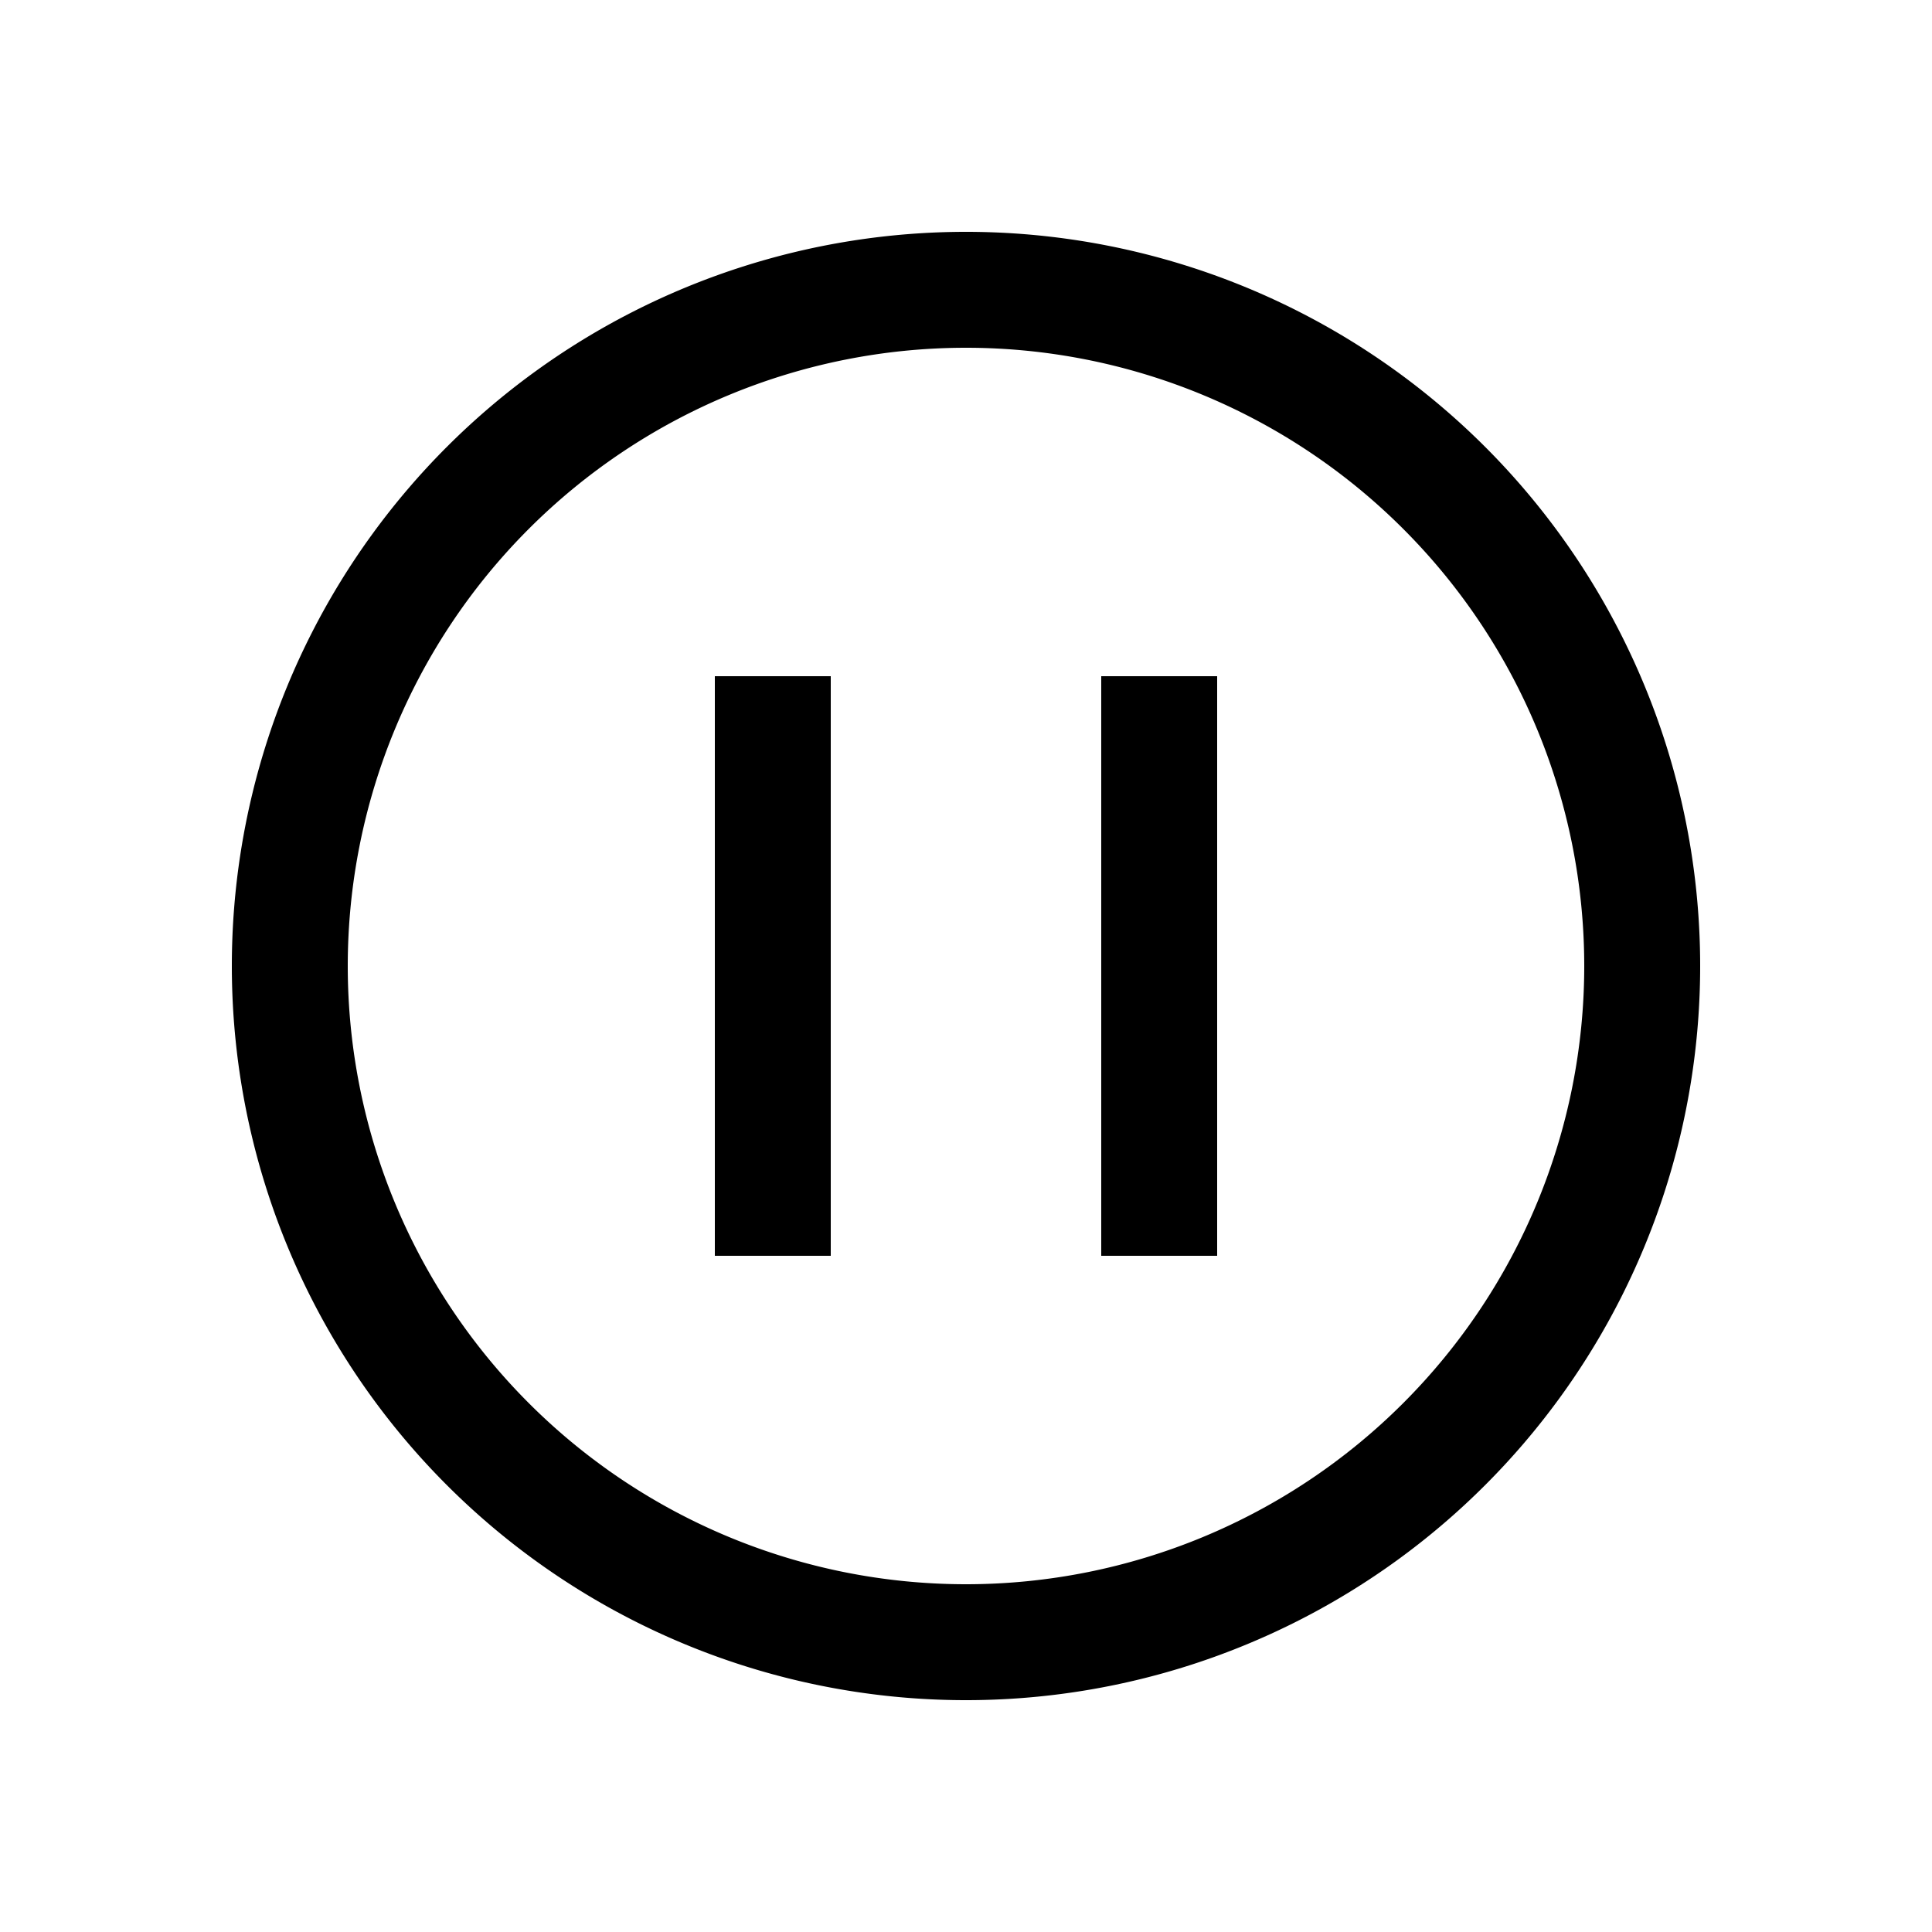 <svg
  xmlns="http://www.w3.org/2000/svg"
  width="20"
  height="20"
  fill="none"
  viewBox="0 0 20 20"
>
  <path
    fill="currentColor"
    fill-rule="evenodd"
    d="M10 3.6a6.4 6.4 0 1 0 0 12.8 6.4 6.4 0 0 0 0-12.8ZM2.4 10a7.6 7.6 0 1 1 15.2 0 7.6 7.6 0 0 1-15.2 0Zm5 3V7h1.2v6H7.4Zm4-6v6h1.2V7h-1.2Z"
    clip-rule="evenodd"
  />
</svg>
